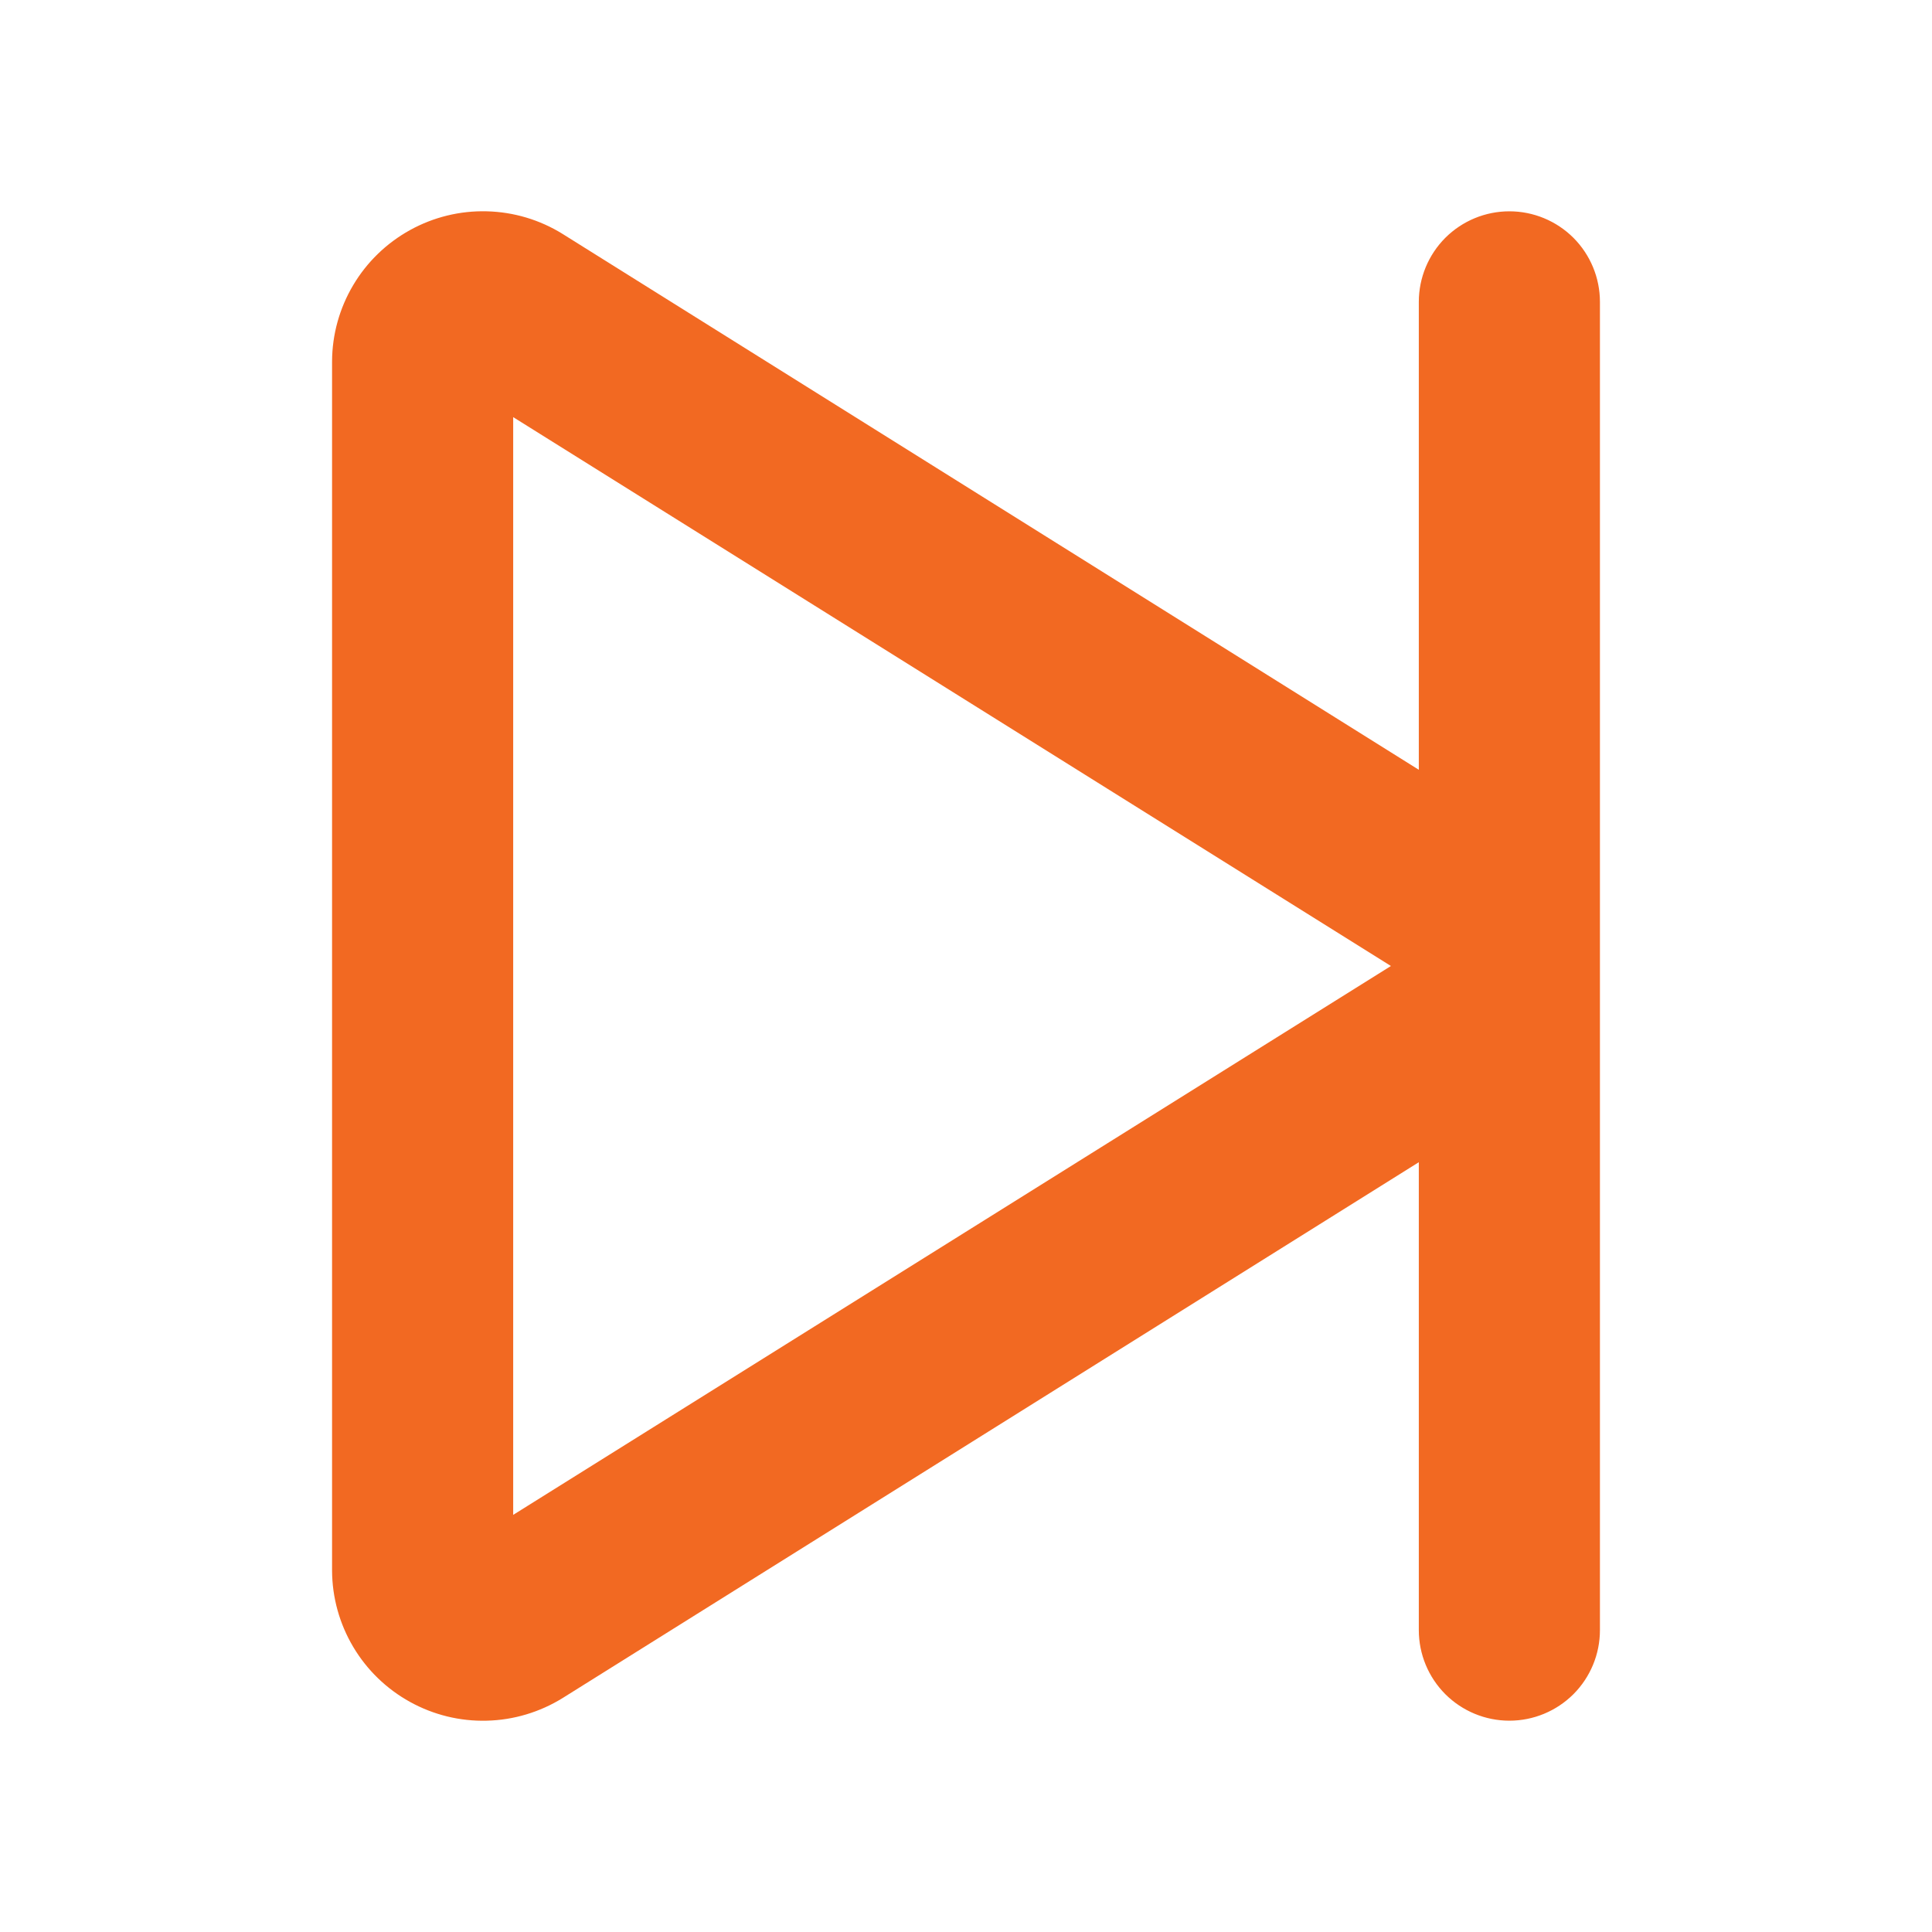 <svg width="32" height="32" viewBox="0 0 32 32" fill="none" xmlns="http://www.w3.org/2000/svg">
<path d="M25 3.5C24.602 3.5 24.221 3.658 23.939 3.939C23.658 4.221 23.5 4.602 23.5 5V12.75L9.319 3.875C8.941 3.64 8.508 3.511 8.064 3.5C7.619 3.488 7.18 3.596 6.791 3.811C6.402 4.026 6.077 4.34 5.85 4.723C5.623 5.105 5.502 5.54 5.5 5.985V26.015C5.502 26.459 5.623 26.895 5.85 27.277C6.077 27.66 6.402 27.974 6.791 28.189C7.18 28.404 7.619 28.512 8.064 28.5C8.508 28.489 8.941 28.359 9.319 28.125L23.5 19.25V27C23.5 27.398 23.658 27.779 23.939 28.061C24.221 28.342 24.602 28.5 25 28.5C25.398 28.5 25.779 28.342 26.061 28.061C26.342 27.779 26.5 27.398 26.5 27V5C26.5 4.602 26.342 4.221 26.061 3.939C25.779 3.658 25.398 3.5 25 3.5ZM8.5 25.091V6.909L23.038 16L8.5 25.091Z" fill="#F26922"/>
</svg>
